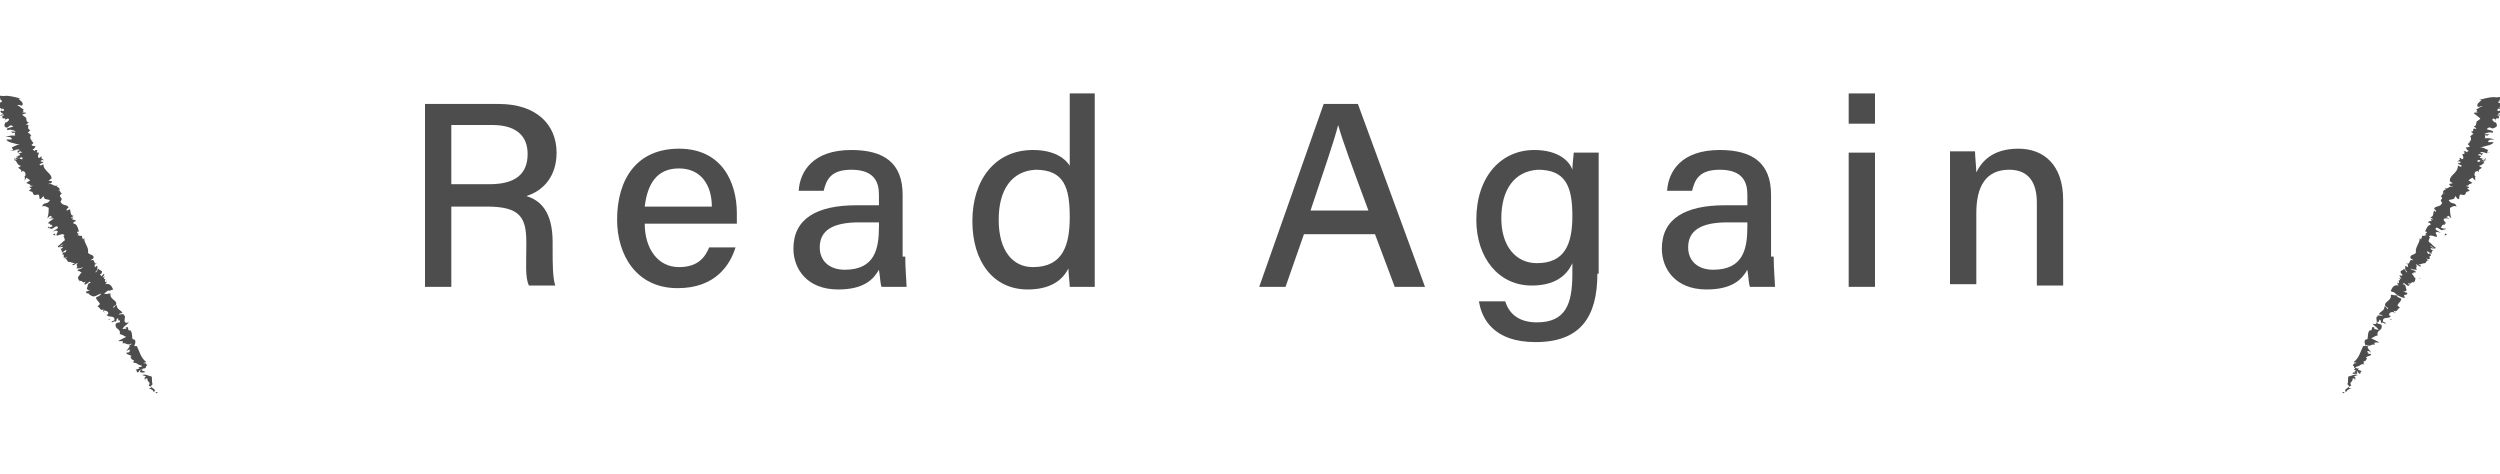 <?xml version="1.0" encoding="utf-8"?>
<!-- Generator: Adobe Illustrator 24.0.3, SVG Export Plug-In . SVG Version: 6.00 Build 0)  -->
<svg version="1.1" id="レイヤー_1" xmlns="http://www.w3.org/2000/svg" xmlns:xlink="http://www.w3.org/1999/xlink" x="0px"
	 y="0px" viewBox="0 0 190 36" style="enable-background:new 0 0 190 36;" xml:space="preserve">
<style type="text/css">
	.st0{fill:#4D4D4D;}
</style>
<g>
	<g>
		<g>
			<polygon class="st0" points="11.9,29.9 12,29.8 11.8,29.8 			"/>
			<path class="st0" d="M11.5,28.6c-0.2,0-0.4-0.2-0.7-0.1l0.3,0.1c-0.2,0.1-0.1,0.3,0,0.3L11,28.8c0,0,0.2-0.1,0.2,0
				c0,0.3,0.3,0.2,0.1,0.5l0,0l0.2,0.1c0,0.1-0.1,0.1-0.2,0.1c0.2,0.1,0.3,0.1,0.4,0.3c0.3-0.3-0.5-0.3-0.1-0.6l0,0
				C11.5,29,11.6,28.7,11.5,28.6z"/>
			<path class="st0" d="M11.4,29.4L11.4,29.4C11.4,29.4,11.4,29.4,11.4,29.4z"/>
			<path class="st0" d="M8.5,22.1L8.5,22.1L8.5,22.1z"/>
			<path class="st0" d="M8.9,24.7L8.9,24.7C8.8,24.7,8.8,24.7,8.9,24.7z"/>
			<path class="st0" d="M2.8,11.2L2.8,11.2C2.8,11.2,2.7,11.2,2.8,11.2z"/>
			<path class="st0" d="M1.8,8.5L1.8,8.5L1.8,8.5z"/>
			<path class="st0" d="M0.9,10.1L0.9,10.1C0.9,10.1,0.9,10.1,0.9,10.1z"/>
			<path class="st0" d="M0.4,9.2L0.4,9.2C0.3,9.1,0.3,9.2,0.4,9.2z"/>
			<path class="st0" d="M1.8,8.5L1.8,8.5L1.8,8.5z"/>
			<path class="st0" d="M1.4,11.6l-0.2,0.1L1.4,11.6z"/>
			<path class="st0" d="M0.1,9C0.1,8.9,0.2,8.9,0.1,9C0.1,8.9,0.1,8.9,0.1,9z"/>
			<path class="st0" d="M11.4,28.4C11.4,28.4,11.4,28.5,11.4,28.4C11.4,28.4,11.4,28.4,11.4,28.4z"/>
			<path class="st0" d="M3.7,17L3.7,17C3.7,17.1,3.7,17.1,3.7,17z"/>
			<polygon class="st0" points="2.2,13.9 2.2,13.9 2.2,14 			"/>
			<path class="st0" d="M2.7,14.8L2.7,14.8L2.7,14.8z"/>
			<path class="st0" d="M1.7,13.4L1.7,13.4L1.7,13.4z"/>
			<path class="st0" d="M1.6,12.6c-0.1,0.1-0.1,0.1-0.2,0.1c0,0.2,0.3,0.1,0.2,0.4l0.1-0.1c0.2,0,0.3,0.2,0.2,0.4l-0.1,0
				c0.2,0,0,0.4,0.1,0.3C1.9,13.6,2,13.6,2,13.5l0.3,0.2L2,13.9l0.2,0.1c0.1-0.1,0,0.2,0.3,0.1c-0.1,0.1-0.2,0.1-0.3,0.1
				c0.1,0,0,0.1,0.2,0.1l-0.2,0.2l0.3,0.1l-0.1,0c0.2,0,0,0.3,0.4,0.2l0,0c0.2-0.1,0.2,0.2,0.2,0.3c0.1,0.1,0.2-0.1,0.3-0.2
				c0.1,0.3,0.1,0.2,0.5,0.3c-0.2,0.4-0.5,0.1-0.6,0.5c0.2-0.1,0.3,0,0.5,0.1c0,0.2,0,0.5-0.1,0.8l0.2-0.2l0.2,0.1l-0.3,0.1
				c0.1,0,0.2,0,0.4,0C4,16.7,3.4,17,3.8,17l0,0.1C3.9,17,3.9,17.1,4,17.2l-0.3,0.1l0-0.1c-0.2,0.2,0.1,0.1,0.2,0.2
				c0.1,0,0.3-0.2,0.4-0.2c0,0,0.1,0,0.1,0.1c0,0.1-0.3,0.2-0.4,0.3c0.3-0.1,0.3-0.1,0.4,0c-0.1,0.1-0.2,0.1-0.2,0.1
				c0,0,0.1,0,0.2-0.1l-0.1,0.2c-0.1,0.3,0.5-0.2,0.6,0.1c-0.2,0,0.1,0.2,0,0.4c-0.1,0-0.3,0.3-0.5,0.4c0,0.3,0.3-0.2,0.4-0.1
				l-0.3,0.2c0.2,0,0.2-0.1,0.3,0c-0.1,0,0,0.1-0.2,0.1c0.1,0.2,0.1,0.1,0.1,0.3l0.3-0.2c0.1,0,0,0.2-0.1,0.2c0,0,0-0.1-0.1,0
				c-0.2,0.3,0.2,0,0,0.3c0.1-0.1,0.2-0.2,0.2-0.2c-0.2,0.1-0.1,0.2-0.2,0.3c0.1-0.1,0.1,0.1,0.3-0.1c-0.1,0.2-0.1,0.1-0.2,0.2
				c0.2-0.1,0.2,0.2,0.3,0.2l0,0c0.2,0,0.3,0.1,0.5,0.1l-0.2,0.1c0,0.2,0.4-0.2,0.4-0.1c-0.2,0.2,0.1,0.2-0.1,0.4
				c0.2,0,0.3,0,0.5-0.1c-0.1,0.2-0.4,0.1-0.4,0.3l0.2,0l-0.1,0.1c0.1-0.1,0.2,0,0.2,0c-0.1,0.1-0.2,0.3-0.3,0.4
				c0.1,0,0,0.3,0.2,0.2l-0.1,0.1c0.3-0.2,0.2,0.2,0.5,0l-0.1,0.2c0.1,0.1,0.4-0.2,0.4-0.2c0,0,0.1,0.1,0.1,0.1
				c-0.3,0-0.2,0.3-0.3,0.4c0,0.1,0.1,0.2,0.3,0.1c-0.2,0.1-0.3,0.2-0.3,0.1c-0.2,0.3,0.2,0.1,0.2,0.3L7,22.5
				c0.2,0.1,0.4-0.1,0.7-0.2c-0.1,0.2-0.2,0.2-0.4,0.3c0,0.2,0.2,0.3,0.3,0.5c-0.1,0.1-0.2,0.2-0.2,0.2c0.2,0,0.2,0.4,0.5,0.2
				c-0.1,0.1,0,0.1-0.1,0.2c0.1,0,0.1-0.1,0.1-0.1c0.2,0,0.4,0.1,0.3,0.3l-0.1,0c0.1,0.3,0.6,0,0.6,0.4c0,0.1-0.3,0.1-0.2,0.2
				c0.1,0,0.3-0.2,0.3,0l-0.2,0.1l0.2-0.1c0.1-0.2,0-0.3,0.2-0.3c-0.1,0.3,0.2,0,0.1,0.3c0,0-0.2,0-0.3,0.1
				c-0.1,0.5,0.4,0.3,0.3,0.8c0.2,0,0.4,0.2,0.5,0.2c-0.2,0.1-0.4,0.2-0.6,0.3c0,0.1,0.5-0.1,0.3,0.2c0.3-0.1,0.3,0.2,0.7,0
				c-0.1,0.1,0.1,0.1-0.2,0.1c0.2,0.1-0.2,0.4-0.2,0.5c0,0,0.2-0.2,0.3-0.1l-0.1,0.1l0.1,0c-0.1,0.1-0.2,0.1-0.3,0.1
				c0,0.2,0.3,0.1,0.4,0.3l-0.1,0l0.1,0.2l0,0l0.2,0.1l-0.1,0.1c0,0,0.1,0,0.1,0l-0.1,0.1c0.2-0.1,0.4,0.1,0.4,0.1l0,0l0.3,0.1
				c-0.1,0.2-0.4,0-0.2,0.2l-0.3,0.1c0.2,0.1,0,0.2,0.2,0.2c0.1-0.1,0.1-0.2,0.2-0.2c-0.2,0.3,0.2,0.2,0.3,0.2c0-0.1,0-0.1-0.2-0.1
				c0-0.1,0.1-0.1,0.1-0.1l-0.2,0l0.2-0.1L11,28c0.2-0.1,0-0.2,0.2-0.2c-0.1-0.1,0-0.2-0.3-0.2c0.1-0.1,0.2,0,0.2-0.1
				c-0.4-0.3-0.5-0.8-0.7-1.2l0.1,0c-0.1,0-0.2,0-0.3,0c0.1-0.2,0.2-0.6-0.2-0.5c0,0,0.1,0,0.1,0c-0.1-0.1,0-0.5-0.2-0.7
				c-0.3,0.1,0-0.4-0.4-0.2l0.1,0C9.7,25,9.4,25,9.3,25c0.2-0.3,0.2-0.2,0.4-0.4l-0.1,0.1l0.2-0.2c-0.7,0.2,0-0.7-0.5-0.5l0.1,0
				c0.1-0.2-0.2-0.1-0.4-0.1c0.1-0.1,0.2-0.1,0.3-0.1c0-0.2-0.5-0.3-0.4-0.6c-0.2,0-0.2,0.2-0.3,0.2c0-0.1,0.1-0.2,0.2-0.2
				c0.2-0.4-0.5-0.4-0.4-0.9c-0.2,0-0.3,0.1-0.5,0c0.1,0,0.3-0.3,0.4-0.2l0,0L8.6,22c-0.1-0.2-0.2-0.5-0.6-0.4
				c0.2-0.2,0-0.1,0.1-0.3c0,0,0,0,0,0.1c-0.2,0.1-0.1-0.1-0.1-0.2l0.1,0l-0.2,0c0-0.1,0-0.1,0.1-0.2l-0.2,0.1
				c0-0.1,0.2-0.2,0.1-0.3L7.7,21c0-0.1-0.2-0.1,0-0.2c0,0,0,0,0,0c0.2-0.3-0.2-0.2-0.2-0.4l-0.2,0.3c-0.1,0,0-0.1,0.1-0.2
				c0-0.1,0-0.2,0-0.3c-0.1,0-0.1,0.1-0.2,0.1l0-0.2L7.5,20c-0.5,0.2-0.2-0.4-0.6-0.2c0-0.1,0.2-0.1,0.2-0.2
				c0.1-0.3-0.5-0.2-0.4-0.5c0-0.4-0.3-0.6-0.3-1l-0.1,0.1l-0.1-0.3c-0.2,0.1-0.2-0.1-0.4,0c0.1,0,0.1-0.1,0.2-0.1
				c-0.1-0.1-0.2-0.1-0.1-0.2l0.1,0C5.9,17.2,5.8,17,5.6,17c-0.1-0.1,0.1-0.2,0.2-0.2c-0.1-0.1-0.2-0.1-0.3-0.1c0,0,0-0.1,0.1-0.2
				l-0.2,0.1c0-0.1,0.1-0.1,0.2-0.2c-0.3,0-0.2-0.4-0.3-0.5L5.1,16c-0.1,0,0-0.2,0.1-0.2c0-0.3-0.5-0.1-0.6-0.5
				C4.9,15,4.3,15,4.7,14.7c-0.2-0.1-0.1-0.3-0.3-0.2c0,0,0-0.1,0.1,0c0.1-0.2-0.1-0.3-0.2-0.3l0.1-0.1C4,14.2,4,13.9,3.7,14
				c0-0.1,0.1,0,0.2-0.1c0.2-0.2-0.2-0.1-0.2-0.2c0.1,0,0.1-0.1,0.2-0.1C4,13.2,3.3,13,3.3,12.5c0-0.1-0.2,0.2-0.3,0
				c0.1-0.1,0.3-0.1,0.3-0.2c-0.2,0-0.2,0-0.2-0.1c0.1,0,0.1-0.1,0.2,0c0.1-0.1-0.3-0.1-0.1-0.3c-0.1,0-0.1,0-0.2,0.1
				c-0.3,0,0.1-0.5-0.1-0.4c0,0-0.1,0-0.1,0c0-0.1,0-0.2,0.1-0.2c-0.1,0-0.2,0-0.2,0l0.2,0c0,0-0.2,0-0.2,0l-0.1,0.1
				c0.1-0.1-0.3-0.1,0-0.2l0,0l0.1-0.2c-0.1,0-0.3,0-0.3-0.1c0.3-0.2,0-0.2,0-0.3l0.1,0c-0.2,0-0.2-0.3-0.2-0.2c0-0.1,0-0.2,0.1-0.2
				c-0.1,0-0.1-0.2-0.3-0.2l0.2-0.2C1.9,9.7,2.4,9.4,2,9.5c0-0.1,0.1-0.1,0.2-0.2c-0.2,0-0.2-0.2-0.2-0.3l0,0c0-0.1-0.3-0.2-0.3-0.3
				L2,8.6c-0.1-0.1-0.3,0-0.3-0.1c0,0,0.1,0,0.1,0c-0.1-0.1,0-0.2,0-0.2C1.5,8.2,1.6,8.1,1.3,8c0.3-0.1,0.2,0.1,0.4,0
				c0.1-0.2-0.1-0.3-0.3-0.5l0.2,0c0,0-1-0.3-1.3-0.2c-0.2,0-0.4-0.1-0.5,0.1c0.2,0,0.4,0.2,0.1,0.2l0.2,0C0.3,7.9-0.3,7.7-0.2,8
				l0.1-0.1C-0.1,8,0,8,0,8.1c-0.1,0-0.1,0-0.2,0l0.4,0.2c-0.1,0-0.2,0-0.3,0C0,8.4,0.3,8.1,0.3,8.4c-0.1,0.1-0.1,0-0.2,0
				c-0.2,0.1,0.1,0.2,0.2,0.3c-0.2,0-0.2,0-0.3,0.1c0.1,0,0.3-0.1,0.3,0c-0.2,0-0.1,0.1-0.1,0.2c0.1,0,0.2,0,0.2,0c0,0,0,0.1,0,0.1
				l0.2-0.1c0.2,0.1,0,0.2-0.1,0.3l-0.1,0c0,0.1-0.2,0.3,0.1,0.4l0,0C0.7,9.7,0.7,9.4,1,9.6c0,0.1-0.7,0.1-0.4,0.3
				c0.1-0.1,0.5,0,0.6,0.1l-0.4,0c0,0,0.2,0.1,0.1,0.1l0.1,0c0.3-0.1,0,0.2,0.2,0.2c-0.5,0-0.4,0-0.8,0.1c0.3,0,0.5,0,0.5,0.2
				l-0.4,0c0,0.2,0.6,0.3,1,0.4c-0.3,0-0.3,0.1-0.6,0.2l0.1,0.2l-0.3,0c0.3,0,0.2,0.1,0.5,0c-0.1,0-0.1,0-0.1,0c0.1,0,0.3-0.1,0.4,0
				c-0.1,0.1-0.2,0-0.2,0.1c0.2,0-0.1,0.1,0.1,0.1l0.1-0.1c0.2,0,0.1,0.1,0.2,0.1c-0.1,0-0.2,0-0.3,0.1l0,0c0,0,0.2,0,0.1,0.1
				l-0.3,0.1l0.2,0c0,0-0.1,0.1-0.2,0.1c-0.1,0.3,0.6-0.3,0.5,0.1c-0.1,0-0.2,0-0.2-0.1c-0.2,0.1-0.3,0.1-0.3,0.2l0,0
				C1.3,12.4,1.4,12.6,1.6,12.6z"/>
			<path class="st0" d="M1.2,12.2c0-0.1-0.1-0.2-0.1-0.2C1.1,12.1,1.1,12.3,1.2,12.2z"/>
			<path class="st0" d="M7.3,23.2L7.3,23.2L7.3,23.2z"/>
			<path class="st0" d="M7.7,23.8L7.7,23.8C7.7,23.7,7.7,23.8,7.7,23.8z"/>
			<path class="st0" d="M4.3,17.8L4.3,17.8L4.3,17.8z"/>
			<path class="st0" d="M6,21.2c0.1,0,0.2-0.1,0.2-0.1C6.2,21.1,6.2,21.1,6,21.2z"/>
			<path class="st0" d="M5.5,20L5.5,20L5.5,20z"/>
			<path class="st0" d="M4,17.8c0.1,0,0.1,0.1,0.2,0.1C4.2,17.8,4.2,17.7,4,17.8z"/>
			<polygon class="st0" points="8.4,24.2 8.2,24.3 8.3,24.3 			"/>
			<path class="st0" d="M8,23.8c0,0-0.1-0.1-0.2,0C7.9,23.7,7.9,23.8,8,23.8z"/>
			<polygon class="st0" points="7,21.6 6.8,21.7 6.9,21.6 			"/>
		</g>
		<g>
			<polygon class="st0" points="178.1,29.9 178,29.8 178.2,29.8 			"/>
			<path class="st0" d="M178.5,28.6c0.2,0,0.4-0.2,0.7-0.1l-0.3,0.1c0.2,0.1,0.1,0.3,0,0.3l0.1-0.1c0,0-0.2-0.1-0.2,0
				c0,0.3-0.3,0.2-0.1,0.5l0,0l-0.2,0.1c0,0.1,0.1,0.1,0.2,0.1c-0.2,0.1-0.3,0.1-0.4,0.3c-0.3-0.3,0.5-0.3,0.1-0.6l0,0
				C178.5,29,178.4,28.7,178.5,28.6z"/>
			<path class="st0" d="M178.6,29.4L178.6,29.4C178.6,29.4,178.6,29.4,178.6,29.4z"/>
			<path class="st0" d="M181.5,22.1L181.5,22.1L181.5,22.1z"/>
			<path class="st0" d="M181.1,24.7L181.1,24.7C181.2,24.7,181.2,24.7,181.1,24.7z"/>
			<path class="st0" d="M187.2,11.2L187.2,11.2C187.2,11.2,187.3,11.2,187.2,11.2z"/>
			<path class="st0" d="M188.2,8.5L188.2,8.5L188.2,8.5z"/>
			<path class="st0" d="M189.1,10.1L189.1,10.1C189.1,10.1,189.1,10.1,189.1,10.1z"/>
			<path class="st0" d="M189.6,9.2L189.6,9.2C189.7,9.1,189.7,9.2,189.6,9.2z"/>
			<path class="st0" d="M188.2,8.5L188.2,8.5L188.2,8.5z"/>
			<path class="st0" d="M188.6,11.6l0.2,0.1L188.6,11.6z"/>
			<path class="st0" d="M189.9,9C189.9,8.9,189.8,8.9,189.9,9C189.9,8.9,189.9,8.9,189.9,9z"/>
			<path class="st0" d="M178.6,28.4C178.6,28.4,178.6,28.5,178.6,28.4C178.6,28.4,178.6,28.4,178.6,28.4z"/>
			<path class="st0" d="M186.3,17L186.3,17C186.3,17.1,186.3,17.1,186.3,17z"/>
			<polygon class="st0" points="187.8,13.9 187.8,13.9 187.8,14 			"/>
			<path class="st0" d="M187.3,14.8L187.3,14.8L187.3,14.8z"/>
			<path class="st0" d="M188.3,13.4L188.3,13.4L188.3,13.4z"/>
			<path class="st0" d="M188.4,12.6c0.1,0.1,0.1,0.1,0.2,0.1c0,0.2-0.3,0.1-0.2,0.4l-0.1-0.1c-0.2,0-0.3,0.2-0.2,0.4l0.1,0
				c-0.2,0,0,0.4-0.1,0.3c-0.1-0.1-0.1-0.1-0.2-0.2l-0.3,0.2l0.3,0.2l-0.2,0.1c-0.1-0.1,0,0.2-0.3,0.1c0.1,0.1,0.2,0.1,0.3,0.1
				c-0.1,0,0,0.1-0.2,0.1l0.2,0.2l-0.3,0.1l0.1,0c-0.2,0,0,0.3-0.4,0.2l0,0c-0.2-0.1-0.2,0.2-0.2,0.3c-0.1,0.1-0.2-0.1-0.3-0.2
				c-0.1,0.3-0.1,0.2-0.5,0.3c0.2,0.4,0.5,0.1,0.6,0.5c-0.2-0.1-0.3,0-0.5,0.1c0,0.2,0,0.5,0.1,0.8l-0.2-0.2l-0.2,0.1l0.3,0.1
				c-0.1,0-0.2,0-0.4,0c-0.3,0.1,0.3,0.4,0,0.4l0,0.1c-0.2-0.1-0.2,0.1-0.3,0.2l0.3,0.1l0-0.1c0.2,0.2-0.1,0.1-0.2,0.2
				c-0.1,0-0.3-0.2-0.4-0.2c0,0-0.1,0-0.1,0.1c0,0.1,0.3,0.2,0.4,0.3c-0.3-0.1-0.3-0.1-0.4,0c0.1,0.1,0.2,0.1,0.2,0.1
				c0,0-0.1,0-0.2-0.1l0.1,0.2c0.1,0.3-0.5-0.2-0.6,0.1c0.2,0-0.1,0.2,0,0.4c0.1,0,0.3,0.3,0.5,0.4c0,0.3-0.3-0.2-0.4-0.1l0.3,0.2
				c-0.2,0-0.2-0.1-0.3,0c0.1,0,0,0.1,0.2,0.1c-0.1,0.2-0.1,0.1-0.1,0.3l-0.3-0.2c-0.1,0,0,0.2,0.1,0.2c0,0,0-0.1,0.1,0
				c0.2,0.3-0.2,0,0,0.3c-0.1-0.1-0.2-0.2-0.2-0.2c0.2,0.1,0.1,0.2,0.2,0.3c-0.1-0.1-0.1,0.1-0.3-0.1c0.1,0.2,0.1,0.1,0.2,0.2
				c-0.2-0.1-0.2,0.2-0.3,0.2l0,0c-0.2,0-0.3,0.1-0.5,0.1l0.2,0.1c0,0.2-0.4-0.2-0.4-0.1c0.2,0.2-0.1,0.2,0.1,0.4
				c-0.2,0-0.3,0-0.5-0.1c0.1,0.2,0.4,0.1,0.4,0.3l-0.2,0l0.1,0.1c-0.1-0.1-0.2,0-0.2,0c0.1,0.1,0.2,0.3,0.3,0.4
				c-0.1,0,0,0.3-0.2,0.2l0.1,0.1c-0.3-0.2-0.2,0.2-0.5,0l0.1,0.2c-0.1,0.1-0.4-0.2-0.4-0.2c0,0-0.1,0.1-0.1,0.1
				c0.3,0,0.2,0.3,0.3,0.4c0,0.1-0.1,0.2-0.3,0.1c0.2,0.1,0.3,0.2,0.3,0.1c0.2,0.3-0.2,0.1-0.2,0.3l0.1,0.1
				c-0.2,0.1-0.4-0.1-0.7-0.2c0.1,0.2,0.2,0.2,0.4,0.3c0,0.2-0.2,0.3-0.3,0.5c0.1,0.1,0.2,0.2,0.2,0.2c-0.2,0-0.2,0.4-0.5,0.2
				c0.1,0.1,0,0.1,0.1,0.2c-0.1,0-0.1-0.1-0.1-0.1c-0.2,0-0.4,0.1-0.3,0.3l0.1,0c-0.1,0.3-0.6,0-0.6,0.4c0,0.1,0.3,0.1,0.2,0.2
				c-0.1,0-0.3-0.2-0.3,0l0.2,0.1l-0.2-0.1c-0.1-0.2,0-0.3-0.2-0.3c0.1,0.3-0.2,0-0.1,0.3c0,0,0.2,0,0.3,0.1
				c0.1,0.5-0.4,0.3-0.3,0.8c-0.2,0-0.4,0.2-0.5,0.2c0.2,0.1,0.4,0.2,0.6,0.3c0,0.1-0.5-0.1-0.3,0.2c-0.3-0.1-0.3,0.2-0.7,0
				c0.1,0.1-0.1,0.1,0.2,0.1c-0.2,0.1,0.2,0.4,0.2,0.5c0,0-0.2-0.2-0.3-0.1l0.1,0.1l-0.1,0c0.1,0.1,0.2,0.1,0.3,0.1
				c0,0.2-0.3,0.1-0.4,0.3l0.1,0l-0.1,0.2l0,0l-0.2,0.1l0.1,0.1c0,0-0.1,0-0.1,0l0.1,0.1c-0.2-0.1-0.4,0.1-0.4,0.1l0,0l-0.3,0.1
				c0.1,0.2,0.4,0,0.2,0.2l0.3,0.1c-0.2,0.1,0,0.2-0.2,0.2c-0.1-0.1-0.1-0.2-0.2-0.2c0.2,0.3-0.2,0.2-0.3,0.2c0-0.1,0-0.1,0.2-0.1
				c0-0.1-0.1-0.1-0.1-0.1l0.2,0l-0.2-0.1L179,28c-0.2-0.1,0-0.2-0.2-0.2c0.1-0.1,0-0.2,0.3-0.2c-0.1-0.1-0.2,0-0.2-0.1
				c0.4-0.3,0.5-0.8,0.7-1.2l-0.1,0c0.1,0,0.2,0,0.3,0c-0.1-0.2-0.2-0.6,0.2-0.5c0,0-0.1,0-0.1,0c0.1-0.1,0-0.5,0.2-0.7
				c0.3,0.1,0-0.4,0.4-0.2l-0.1,0c0.1,0.2,0.3,0.1,0.4,0.2c-0.2-0.3-0.2-0.2-0.4-0.4l0.1,0.1l-0.2-0.2c0.7,0.2,0-0.7,0.5-0.5l-0.1,0
				c-0.1-0.2,0.2-0.1,0.4-0.1c-0.1-0.1-0.2-0.1-0.3-0.1c0-0.2,0.5-0.3,0.4-0.6c0.2,0,0.2,0.2,0.3,0.2c0-0.1-0.1-0.2-0.2-0.2
				c-0.2-0.4,0.5-0.4,0.4-0.9c0.2,0,0.3,0.1,0.5,0c-0.1,0-0.3-0.3-0.4-0.2l0,0l-0.1-0.1c0.1-0.2,0.2-0.5,0.6-0.4
				c-0.2-0.2,0-0.1-0.1-0.3c0,0,0,0,0,0.1c0.2,0.1,0.1-0.1,0.1-0.2l-0.1,0l0.2,0c0-0.1,0-0.1-0.1-0.2l0.2,0.1c0-0.1-0.2-0.2-0.1-0.3
				l0.1,0.1c0-0.1,0.2-0.1,0-0.2c0,0,0,0,0,0c-0.2-0.3,0.2-0.2,0.2-0.4l0.2,0.3c0.1,0,0-0.1-0.1-0.2c0-0.1,0-0.2,0-0.3
				c0.1,0,0.1,0.1,0.2,0.1l0-0.2l-0.2-0.1c0.5,0.2,0.2-0.4,0.6-0.2c0-0.1-0.2-0.1-0.2-0.2c-0.1-0.3,0.5-0.2,0.4-0.5
				c0-0.4,0.3-0.6,0.3-1l0.1,0.1l0.1-0.3c0.2,0.1,0.2-0.1,0.4,0c-0.1,0-0.1-0.1-0.2-0.1c0.1-0.1,0.2-0.1,0.1-0.2l-0.1,0
				c0.1-0.2,0.2-0.5,0.4-0.5c0.1-0.1-0.1-0.2-0.2-0.2c0.1-0.1,0.2-0.1,0.3-0.1c0,0,0-0.1-0.1-0.2l0.2,0.1c0-0.1-0.1-0.1-0.2-0.2
				c0.3,0,0.2-0.4,0.3-0.5l0.1,0.1c0.1,0,0-0.2-0.1-0.2c0-0.3,0.5-0.1,0.6-0.5c-0.3-0.3,0.2-0.2-0.1-0.5c0.2-0.1,0.1-0.3,0.3-0.2
				c0,0,0-0.1-0.1,0c-0.1-0.2,0.1-0.3,0.2-0.3l-0.1-0.1c0.3,0.1,0.3-0.2,0.6-0.1c0-0.1-0.1,0-0.2-0.1c-0.2-0.2,0.2-0.1,0.2-0.2
				c-0.1,0-0.1-0.1-0.2-0.1c-0.1-0.5,0.6-0.6,0.6-1.2c0-0.1,0.2,0.2,0.3,0c-0.1-0.1-0.3-0.1-0.3-0.2c0.2,0,0.2,0,0.2-0.1
				c-0.1,0-0.1-0.1-0.2,0c-0.1-0.1,0.3-0.1,0.1-0.3c0.1,0,0.1,0,0.2,0.1c0.3,0-0.1-0.5,0.1-0.4c0,0,0.1,0,0.1,0c0-0.1,0-0.2-0.1-0.2
				c0.1,0,0.2,0,0.2,0l-0.2,0c0,0,0.2,0,0.2,0l0.1,0.1c-0.1-0.1,0.3-0.1,0-0.2l0,0l-0.1-0.2c0.1,0,0.3,0,0.3-0.1
				c-0.3-0.2,0-0.2,0-0.3l-0.1,0c0.2,0,0.2-0.3,0.2-0.2c0-0.1,0-0.2-0.1-0.2c0.1,0,0.1-0.2,0.3-0.2l-0.2-0.2c0.4,0-0.1-0.3,0.4-0.2
				c0-0.1-0.1-0.1-0.2-0.2c0.2,0,0.2-0.2,0.2-0.3l0,0c0-0.1,0.3-0.2,0.3-0.3L188,8.6c0.1-0.1,0.3,0,0.3-0.1c0,0-0.1,0-0.1,0
				c0.1-0.1,0-0.2,0-0.2c0.3-0.1,0.2-0.2,0.5-0.2c-0.3-0.1-0.2,0.1-0.4,0c-0.1-0.2,0.1-0.3,0.3-0.5l-0.2,0c0,0,1-0.3,1.3-0.2
				c0.2,0,0.4-0.1,0.5,0.1c-0.2,0-0.4,0.2-0.1,0.2l-0.2,0c-0.2,0.2,0.5,0.1,0.4,0.3l-0.1-0.1c0,0-0.2,0.1-0.1,0.1c0.1,0,0.1,0,0.2,0
				l-0.4,0.2c0.1,0,0.2,0,0.3,0c-0.1,0.2-0.4-0.1-0.4,0.2c0.1,0.1,0.1,0,0.2,0c0.2,0.1-0.1,0.2-0.2,0.3c0.2,0,0.2,0,0.3,0.1
				c-0.1,0-0.3-0.1-0.3,0c0.2,0,0.1,0.1,0.1,0.2c-0.1,0-0.2,0-0.2,0c0,0,0,0.1,0,0.1l-0.2-0.1c-0.2,0.1,0,0.2,0.1,0.3l0.1,0
				c0,0.1,0.2,0.3-0.1,0.4l0,0c-0.3,0.2-0.3-0.2-0.6,0.1c0,0.1,0.7,0.1,0.4,0.3c-0.1-0.1-0.5,0-0.6,0.1l0.4,0c0,0-0.2,0.1-0.1,0.1
				l-0.1,0c-0.3-0.1,0,0.2-0.2,0.2c0.5,0,0.4,0,0.8,0.1c-0.3,0-0.5,0-0.5,0.2l0.4,0c0,0.2-0.6,0.3-1,0.4c0.3,0,0.3,0.1,0.6,0.2
				l-0.1,0.2l0.3,0c-0.3,0-0.2,0.1-0.5,0c0.1,0,0.1,0,0.1,0c-0.1,0-0.3-0.1-0.4,0c0.1,0.1,0.2,0,0.2,0.1c-0.2,0,0.1,0.1-0.1,0.1
				l-0.1-0.1c-0.2,0-0.1,0.1-0.2,0.1c0.1,0,0.2,0,0.3,0.1l0,0c0,0-0.2,0-0.1,0.1l0.3,0.1l-0.2,0c0,0,0.1,0.1,0.2,0.1
				c0.1,0.3-0.6-0.3-0.5,0.1c0.1,0,0.2,0,0.2-0.1c0.2,0.1,0.3,0.1,0.3,0.2l0,0C188.7,12.4,188.6,12.6,188.4,12.6z"/>
			<path class="st0" d="M188.8,12.2c0-0.1,0.1-0.2,0.1-0.2C188.9,12.1,188.9,12.3,188.8,12.2z"/>
			<path class="st0" d="M182.7,23.2L182.7,23.2L182.7,23.2z"/>
			<path class="st0" d="M182.3,23.8L182.3,23.8C182.3,23.7,182.3,23.8,182.3,23.8z"/>
			<path class="st0" d="M185.7,17.8L185.7,17.8L185.7,17.8z"/>
			<path class="st0" d="M184,21.2c-0.1,0-0.2-0.1-0.2-0.1C183.8,21.1,183.8,21.1,184,21.2z"/>
			<path class="st0" d="M184.5,20L184.5,20L184.5,20z"/>
			<path class="st0" d="M186,17.8c-0.1,0-0.1,0.1-0.2,0.1C185.8,17.8,185.8,17.7,186,17.8z"/>
			<polygon class="st0" points="181.6,24.2 181.8,24.3 181.7,24.3 			"/>
			<path class="st0" d="M182,23.8c0,0,0.1-0.1,0.2,0C182.1,23.7,182.1,23.8,182,23.8z"/>
			<polygon class="st0" points="183,21.6 183.2,21.7 183.1,21.6 			"/>
		</g>
	</g>
	<g>
		<path class="st0" d="M34.3,15.8v6h-2V7.9h5.6c2.9,0,4.4,1.6,4.4,3.7c0,1.8-1,2.9-2.3,3.3c1,0.3,2,1.1,2,3.5V19c0,1,0,2.1,0.2,2.7
			h-2c-0.3-0.6-0.2-1.7-0.2-3v-0.3c0-1.9-0.5-2.7-3-2.7H34.3z M34.3,14h2.9c2,0,2.9-0.8,2.9-2.3c0-1.4-0.9-2.2-2.7-2.2h-3.1V14z"/>
		<path class="st0" d="M49,17c0,1.9,1,3.3,2.6,3.3c1.5,0,2-0.8,2.3-1.5h2c-0.4,1.3-1.5,3.1-4.4,3.1c-3.2,0-4.6-2.6-4.6-5.2
			c0-3.1,1.5-5.4,4.7-5.4c3.3,0,4.4,2.6,4.4,4.9c0,0.3,0,0.6,0,0.8H49z M54.1,15.7c0-1.6-0.8-2.9-2.5-2.9c-1.7,0-2.4,1.2-2.6,2.9
			H54.1z"/>
		<path class="st0" d="M68.8,19.5c0,0.9,0.1,2,0.1,2.3h-1.9c-0.1-0.2-0.1-0.7-0.2-1.3c-0.4,0.7-1.1,1.5-3.1,1.5
			c-2.4,0-3.4-1.6-3.4-3.1c0-2.3,1.8-3.3,4.8-3.3c0.7,0,1.3,0,1.7,0v-0.8c0-0.9-0.3-1.9-2.1-1.9c-1.6,0-1.9,0.8-2.1,1.6h-1.9
			c0.1-1.5,1.1-3.1,4-3.1c2.5,0,3.9,1,3.9,3.4V19.5z M66.9,16.9c-0.3,0-1,0-1.6,0c-2,0-3,0.6-3,1.9c0,1,0.7,1.7,1.9,1.7
			c2.3,0,2.6-1.6,2.6-3.3V16.9z"/>
		<path class="st0" d="M83.2,7.1v11.8c0,1,0,1.9,0,2.9h-1.9c0-0.3-0.1-1-0.1-1.4c-0.5,1-1.5,1.6-3.1,1.6c-2.6,0-4.2-2.1-4.2-5.2
			c0-3.1,1.7-5.4,4.6-5.4c1.7,0,2.5,0.7,2.8,1.2V7.1H83.2z M75.9,16.7c0,2.4,1.1,3.6,2.6,3.6c2.3,0,2.8-1.7,2.8-3.8
			c0-2.2-0.4-3.6-2.6-3.6C76.9,13,75.9,14.4,75.9,16.7z"/>
		<path class="st0" d="M99.1,17.8l-1.4,4h-2l4.9-13.9h2.6l5.1,13.9H106l-1.5-4H99.1z M104,16c-1.3-3.5-2-5.4-2.3-6.5h0
			c-0.3,1.2-1.1,3.5-2.1,6.5H104z"/>
		<path class="st0" d="M121.4,20.8c0,3.3-1.3,5.2-4.7,5.2c-3.2,0-4.1-1.8-4.3-3.1h2c0.3,1,1.1,1.6,2.4,1.6c2.2,0,2.7-1.4,2.7-3.7V20
			c-0.5,1.1-1.5,1.7-3.1,1.7c-2.5,0-4.2-2.1-4.2-5c0-3.3,1.9-5.3,4.4-5.3c1.9,0,2.7,0.9,2.9,1.5c0-0.4,0.1-1.1,0.1-1.3h1.9
			c0,0.7,0,2,0,2.9V20.8z M114.1,16.6c0,2.1,1.1,3.4,2.7,3.4c2.1,0,2.7-1.4,2.7-3.6c0-2.2-0.5-3.5-2.6-3.5
			C115.1,13,114.1,14.4,114.1,16.6z"/>
		<path class="st0" d="M134.8,19.5c0,0.9,0.1,2,0.1,2.3h-1.9c-0.1-0.2-0.1-0.7-0.2-1.3c-0.4,0.7-1.1,1.5-3.1,1.5
			c-2.4,0-3.4-1.6-3.4-3.1c0-2.3,1.8-3.3,4.8-3.3c0.7,0,1.3,0,1.7,0v-0.8c0-0.9-0.3-1.9-2.1-1.9c-1.6,0-1.9,0.8-2.1,1.6h-1.9
			c0.1-1.5,1.1-3.1,4-3.1c2.5,0,3.9,1,3.9,3.4V19.5z M132.9,16.9c-0.3,0-1,0-1.6,0c-2,0-3,0.6-3,1.9c0,1,0.7,1.7,1.9,1.7
			c2.3,0,2.6-1.6,2.6-3.3V16.9z"/>
		<path class="st0" d="M140.5,7.1h2v2.3h-2V7.1z M140.5,11.6h2v10.2h-2V11.6z"/>
		<path class="st0" d="M148.2,14.1c0-0.9,0-1.8,0-2.6h1.9c0,0.3,0.1,1.3,0.1,1.6c0.4-0.8,1.2-1.8,3.2-1.8c1.9,0,3.4,1.2,3.4,3.9v6.5
			h-2v-6.3c0-1.5-0.6-2.5-2.1-2.5c-1.8,0-2.5,1.3-2.5,3.3v5.4h-2V14.1z"/>
	</g>
</g>
</svg>
